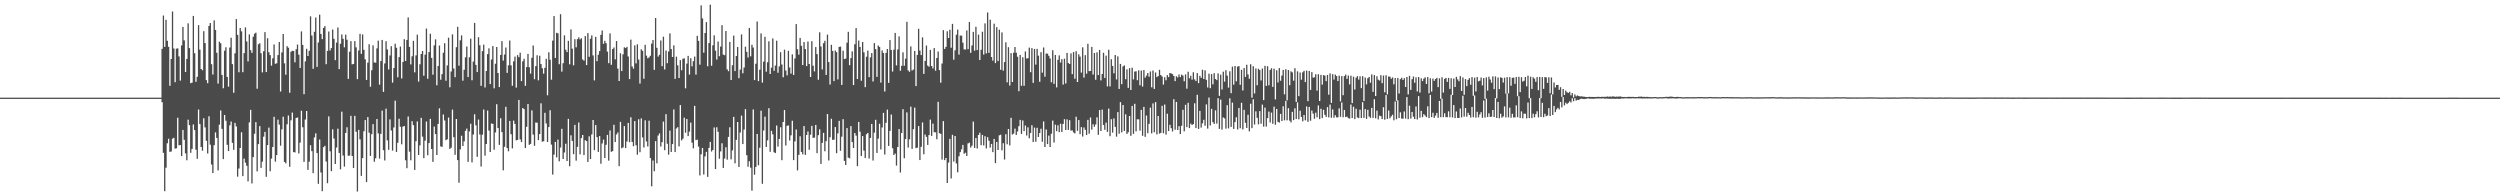 <?xml version="1.0" encoding="UTF-8"?>
<svg xmlns="http://www.w3.org/2000/svg" width="1920" height="150">
  <path d="M0 75.000h1v1.000H0zM1 75.000h1v1.000H1zM2 75.000h1v1.000H2zM3 75.000h1v1.000H3zM4 75.000h1v1.000H4zM5 75.000h1v1.000H5zM6 75.000h1v1.000H6zM7 75.000h1v1.000H7zM8 75.000h1v1.000H8zM9 75.000h1v1.000H9zM10 75.000h1v1.000H10zM11 75.000h1v1.000H11zM12 75.000h1v1.000H12zM13 75.000h1v1.000H13zM14 75.000h1v1.000H14zM15 75.000h1v1.000H15zM16 75.000h1v1.000H16zM17 75.000h1v1.000H17zM18 75.000h1v1.000H18zM19 75.000h1v1.000H19zM20 75.000h1v1.000H20zM21 75.000h1v1.000H21zM22 75.000h1v1.000H22zM23 75.000h1v1.000H23zM24 75.000h1v1.000H24zM25 75.000h1v1.000H25zM26 75.000h1v1.000H26zM27 75.000h1v1.000H27zM28 75.000h1v1.000H28zM29 75.000h1v1.000H29zM30 75.000h1v1.000H30zM31 75.000h1v1.000H31zM32 75.000h1v1.000H32zM33 75.000h1v1.000H33zM34 75.000h1v1.000H34zM35 75.000h1v1.000H35zM36 75.000h1v1.000H36zM37 75.000h1v1.000H37zM38 75.000h1v1.000H38zM39 75.000h1v1.000H39zM40 75.000h1v1.000H40zM41 75.000h1v1.000H41zM42 75.000h1v1.000H42zM43 75.000h1v1.000H43zM44 75.000h1v1.000H44zM45 75.000h1v1.000H45zM46 75.000h1v1.000H46zM47 75.000h1v1.000H47zM48 75.000h1v1.000H48zM49 75.000h1v1.000H49zM50 75.000h1v1.000H50zM51 75.000h1v1.000H51zM52 75.000h1v1.000H52zM53 75.000h1v1.000H53zM54 75.000h1v1.000H54zM55 75.000h1v1.000H55zM56 75.000h1v1.000H56zM57 75.000h1v1.000H57zM58 75.000h1v1.000H58zM59 75.000h1v1.000H59zM60 75.000h1v1.000H60zM61 75.000h1v1.000H61zM62 75.000h1v1.000H62zM63 75.000h1v1.000H63zM64 75.000h1v1.000H64zM65 75.000h1v1.000H65zM66 75.000h1v1.000H66zM67 75.000h1v1.000H67zM68 75.000h1v1.000H68zM69 75.000h1v1.000H69zM70 75.000h1v1.000H70zM71 75.000h1v1.000H71zM72 75.000h1v1.000H72zM73 75.000h1v1.000H73zM74 75.000h1v1.000H74zM75 75.000h1v1.000H75zM76 75.000h1v1.000H76zM77 75.000h1v1.000H77zM78 75.000h1v1.000H78zM79 75.000h1v1.000H79zM80 75.000h1v1.000H80zM81 75.000h1v1.000H81zM82 75.000h1v1.000H82zM83 75.000h1v1.000H83zM84 75.000h1v1.000H84zM85 75.000h1v1.000H85zM86 75.000h1v1.000H86zM87 75.000h1v1.000H87zM88 75.000h1v1.000H88zM89 75.000h1v1.000H89zM90 75.000h1v1.000H90zM91 75.000h1v1.000H91zM92 75.000h1v1.000H92zM93 75.000h1v1.000H93zM94 75.000h1v1.000H94zM95 75.000h1v1.000H95zM96 75.000h1v1.000H96zM97 75.000h1v1.000H97zM98 75.000h1v1.000H98zM99 75.000h1v1.000H99zM100 75.000h1v1.000H100zM101 75.000h1v1.000H101zM102 75.000h1v1.000H102zM103 75.000h1v1.000H103zM104 75.000h1v1.000H104zM105 75.000h1v1.000H105zM106 75.000h1v1.000H106zM107 75.000h1v1.000H107zM108 75.000h1v1.000H108zM109 75.000h1v1.000H109zM110 75.000h1v1.000H110zM111 75.000h1v1.000H111zM112 75.000h1v1.000H112zM113 75.000h1v1.000H113zM114 75.000h1v1.000H114zM115 75.000h1v1.000H115zM116 75.000h1v1.000H116zM117 75.000h1v1.000H117zM118 75.000h1v1.000H118zM119 75.000h1v1.000H119zM120 75.000h1v1.000H120zM121 75.000h1v1.000H121zM122 75.000h1v1.000H122zM123 75.000h1v1.000H123zM124 37.538h1v40.927H124zM125 11.932h1v105.437H125zM126 36.001h1v110.861H126zM127 15.200h1v113.569H127zM128 31.350h1v78.653H128zM129 35.968h1v70.574H129zM130 65.903h1v50.714H130zM131 45.299h1v71.022H131zM132 8.862h1v97.640H132zM133 37.205h1v68.642H133zM134 63.150h1v51.036H134zM135 37.402h1v76.534H135zM136 37.138h1v53.303H136zM137 43.339h1v68.268H137zM138 61.887h1v49.483H138zM139 34.910h1v84.936H139zM140 20.669h1v79.106H140zM141 31.021h1v76.323H141zM142 55.281h1v62.552H142zM143 45.257h1v77.848H143zM144 17.901h1v74.020H144zM145 36.971h1v59.121H145zM146 63.916h1v53.410H146zM147 63.427h1v50.971H147zM148 12.251h1v83.340H148zM149 40.847h1v59.050H149zM150 62.828h1v52.143H150zM151 58.965h1v63.018H151zM152 19.325h1v64.782H152zM153 38.073h1v57.226H153zM154 52.976h1v59.942H154zM155 53.965h1v61.774H155zM156 23.960h1v66.861H156zM157 33.086h1v64.749H157zM158 61.542h1v46.612H158zM159 63.895h1v53.980H159zM160 19.901h1v69.409H160zM161 17.674h1v93.434H161zM162 49.283h1v77.052H162zM163 57.259h1v75.652H163zM164 15.651h1v95.863H164zM165 22.984h1v78.721H165zM166 40.476h1v65.460H166zM167 64.218h1v66.657H167zM168 32.026h1v63.737H168zM169 33.211h1v51.615H169zM170 57.570h1v41.391H170zM171 67.767h1v54.456H171zM172 38.951h1v49.354H172zM173 36.290h1v56.416H173zM174 59.101h1v52.124H174zM175 66.552h1v49.482H175zM176 36.521h1v59.800H176zM177 29.005h1v64.347H177zM178 49.245h1v60.465H178zM179 71.235h1v43.872H179zM180 40.918h1v53.453H180zM181 14.654h1v82.481H181zM182 26.759h1v108.901H182zM183 55.504h1v73.911H183zM184 21.495h1v92.177H184zM185 24.080h1v77.523H185zM186 55.426h1v79.868H186zM187 40.830h1v80.986H187zM188 21.019h1v103.914H188zM189 31.829h1v95.478H189zM190 47.143h1v92.156H190zM191 26.428h1v67.576H191zM192 38.525h1v45.838H192zM193 40.537h1v100.306H193zM194 28.215h1v92.398H194zM195 25.850h1v76.836H195zM196 25.068h1v68.735H196zM197 68.149h1v63.482H197zM198 34.019h1v76.696H198zM199 33.228h1v63.653H199zM200 40.886h1v88.061H200zM201 55.625h1v68.530H201zM202 39.383h1v65.596H202zM203 24.686h1v76.582H203zM204 55.328h1v80.447H204zM205 29.393h1v82.003H205zM206 40.115h1v57.882H206zM207 42.344h1v89.177H207zM208 50.438h1v71.378H208zM209 44.815h1v68.106H209zM210 34.164h1v55.529H210zM211 48.986h1v75.192H211zM212 48.577h1v70.536H212zM213 42.297h1v49.612H213zM214 32.237h1v63.454H214zM215 70.305h1v41.549H215zM216 40.231h1v59.090H216zM217 26.129h1v63.532H217zM218 48.637h1v75.738H218zM219 57.372h1v68.112H219zM220 35.498h1v59.948H220zM221 36.669h1v52.035H221zM222 71.206h1v56.892H222zM223 39.734h1v52.678H223zM224 38.985h1v47.487H224zM225 39.148h1v77.637H225zM226 47.849h1v69.243H226zM227 37.793h1v52.839H227zM228 34.213h1v56.008H228zM229 41.963h1v75.885H229zM230 52.190h1v57.368H230zM231 24.123h1v60.941H231zM232 34.522h1v63.229H232zM233 72.334h1v51.970H233zM234 47.079h1v44.711H234zM235 37.457h1v47.782H235zM236 43.026h1v87.444H236zM237 39.038h1v85.147H237zM238 12.544h1v98.981H238zM239 27.297h1v88.784H239zM240 52.854h1v80.156H240zM241 24.412h1v81.166H241zM242 13.489h1v88.930H242zM243 51.373h1v66.173H243zM244 32.589h1v108.582H244zM245 11.279h1v95.865H245zM246 26.127h1v106.341H246zM247 30.034h1v116.791H247zM248 21.439h1v91.595H248zM249 20.091h1v91.904H249zM250 49.306h1v74.773H250zM251 39.075h1v101.633H251zM252 24.202h1v65.202H252zM253 38.782h1v77.395H253zM254 36.906h1v94.504H254zM255 22.683h1v76.665H255zM256 29.822h1v76.575H256zM257 46.190h1v79.738H257zM258 32.693h1v80.597H258zM259 21.095h1v77.723H259zM260 53.103h1v64.371H260zM261 33.593h1v96.434H261zM262 26.472h1v59.289H262zM263 29.776h1v89.659H263zM264 36.350h1v91.614H264zM265 26.602h1v75.472H265zM266 30.520h1v67.233H266zM267 60.580h1v59.053H267zM268 39.745h1v79.735H268zM269 31.586h1v57.344H269zM270 49.431h1v70.380H270zM271 49.118h1v79.897H271zM272 31.583h1v57.413H272zM273 36.328h1v64.845H273zM274 60.766h1v86.326H274zM275 38.758h1v60.996H275zM276 26.006h1v81.077H276zM277 41.357h1v93.729H277zM278 26.466h1v94.972H278zM279 38.251h1v62.579H279zM280 45.552h1v46.667H280zM281 61.378h1v78.430H281zM282 48.153h1v41.778H282zM283 34.021h1v67.913H283zM284 66.608h1v53.124H284zM285 53.911h1v49.179H285zM286 34.822h1v60.514H286zM287 47.960h1v76.245H287zM288 48.142h1v73.385H288zM289 37.167h1v54.241H289zM290 31.233h1v71.201H290zM291 65.011h1v56.796H291zM292 46.898h1v55.912H292zM293 30.674h1v54.270H293zM294 70.575h1v44.772H294zM295 48.757h1v74.463H295zM296 31.637h1v51.808H296zM297 37.993h1v69.820H297zM298 53.324h1v61.733H298zM299 42.583h1v49.095H299zM300 35.461h1v64.756H300zM301 63.413h1v52.250H301zM302 52.269h1v45.618H302zM303 33.608h1v43.717H303zM304 36.665h1v80.015H304zM305 59.321h1v50.330H305zM306 43.892h1v47.293H306zM307 35.750h1v61.569H307zM308 60.270h1v50.581H308zM309 47.541h1v49.726H309zM310 30.102h1v66.658H310zM311 46.871h1v76.238H311zM312 30.693h1v98.508H312zM313 13.376h1v76.092H313zM314 35.987h1v80.486H314zM315 49.458h1v73.693H315zM316 43.196h1v49.868H316zM317 31.358h1v64.732H317zM318 55.540h1v74.965H318zM319 42.563h1v65.887H319zM320 26.631h1v66.651H320zM321 62.683h1v56.373H321zM322 49.341h1v62.275H322zM323 41.463h1v49.062H323zM324 39.181h1v65.790H324zM325 58.155h1v63.305H325zM326 42.009h1v66.029H326zM327 21.903h1v71.412H327zM328 60.448h1v58.794H328zM329 39.985h1v69.895H329zM330 25.920h1v65.356H330zM331 44.454h1v70.003H331zM332 57.345h1v66.974H332zM333 34.862h1v62.339H333zM334 30.202h1v72.758H334zM335 65.501h1v53.516H335zM336 50.763h1v44.394H336zM337 34.945h1v48.270H337zM338 61.241h1v51.206H338zM339 56.954h1v55.862H339zM340 40.515h1v47.372H340zM341 33.179h1v59.358H341zM342 61.981h1v45.673H342zM343 50.219h1v56.771H343zM344 28.937h1v61.310H344zM345 67.010h1v47.373H345zM346 54.891h1v58.526H346zM347 26.394h1v57.768H347zM348 52.639h1v52.708H348zM349 59.280h1v59.605H349zM350 36.260h1v55.138H350zM351 20.595h1v102.373H351zM352 50.409h1v89.941H352zM353 30.987h1v83.739H353zM354 27.177h1v77.077H354zM355 61.969h1v50.181H355zM356 53.562h1v55.027H356zM357 44.036h1v56.485H357zM358 35.760h1v62.988H358zM359 59.212h1v65.127H359zM360 43.995h1v56.912H360zM361 29.676h1v65.374H361zM362 61.649h1v63.084H362zM363 47.304h1v56.030H363zM364 17.585h1v70.182H364zM365 49.834h1v46.410H365zM366 55.325h1v65.101H366zM367 28.554h1v63.237H367zM368 34.785h1v68.499H368zM369 65.964h1v61.918H369zM370 39.272h1v64.145H370zM371 34.301h1v49.805H371zM372 67.150h1v52.398H372zM373 54.513h1v56.088H373zM374 41.564h1v43.338H374zM375 37.108h1v63.215H375zM376 64.575h1v52.147H376zM377 45.716h1v49.104H377zM378 35.444h1v59.751H378zM379 67.842h1v47.137H379zM380 48.940h1v52.809H380zM381 36.077h1v43.952H381zM382 56.056h1v42.268H382zM383 66.881h1v44.365H383zM384 42.191h1v48.641H384zM385 31.608h1v69.865H385zM386 46.564h1v84.252H386zM387 41.877h1v70.844H387zM388 36.526h1v45.498H388zM389 55.985h1v57.748H389zM390 50.183h1v65.994H390zM391 31.127h1v61.742H391zM392 50.177h1v52.912H392zM393 65.847h1v48.125H393zM394 47.079h1v45.520H394zM395 43.456h1v51.702H395zM396 67.295h1v40.503H396zM397 42.321h1v65.153H397zM398 43.954h1v32.811H398zM399 40.435h1v66.649H399zM400 62.301h1v46.820H400zM401 47.120h1v35.846H401zM402 45.155h1v38.683H402zM403 65.871h1v47.862H403zM404 51.509h1v45.848H404zM405 41.410h1v38.431H405zM406 51.674h1v59.608H406zM407 56.530h1v53.968H407zM408 44.324h1v40.461H408zM409 34.927h1v68.456H409zM410 60.806h1v51.158H410zM411 50.802h1v43.278H411zM412 42.466h1v51.800H412zM413 61.674h1v45.946H413zM414 42.781h1v60.117H414zM415 49.186h1v30.151H415zM416 52.421h1v56.390H416zM417 56.563h1v51.946H417zM418 52.049h1v34.569H418zM419 45.155h1v49.655H419zM420 73.163h1v35.911H420zM421 40.140h1v57.445H421zM422 45.899h1v38.786H422zM423 61.176h1v49.889H423zM424 31.179h1v102.929H424zM425 12.314h1v106.464H425zM426 44.477h1v64.545H426zM427 25.190h1v95.679H427zM428 25.580h1v81.617H428zM429 49.281h1v74.646H429zM430 10.918h1v102.411H430zM431 54.976h1v43.921H431zM432 48.556h1v73.555H432zM433 27.152h1v89.946H433zM434 38.170h1v72.195H434zM435 39.963h1v83.683H435zM436 31.333h1v59.966H436zM437 49.429h1v78.226H437zM438 22.598h1v81.313H438zM439 37.391h1v70.825H439zM440 50.165h1v68.240H440zM441 30.119h1v65.803H441zM442 36.341h1v87.063H442zM443 30.064h1v82.721H443zM444 28.668h1v65.459H444zM445 30.260h1v88.255H445zM446 29.388h1v76.688H446zM447 45.660h1v58.000H447zM448 46.552h1v72.583H448zM449 27.699h1v79.984H449zM450 49.968h1v58.403H450zM451 25.430h1v98.944H451zM452 43.614h1v61.080H452zM453 29.743h1v92.414H453zM454 27.180h1v76.015H454zM455 42.538h1v49.614H455zM456 61.757h1v53.520H456zM457 28.310h1v67.746H457zM458 47.003h1v58.289H458zM459 42.015h1v74.695H459zM460 39.242h1v65.279H460zM461 26.777h1v98.951H461zM462 23.402h1v86.793H462zM463 33.624h1v73.580H463zM464 31.337h1v90.017H464zM465 33.158h1v78.057H465zM466 39.643h1v63.998H466zM467 48.503h1v74.877H467zM468 25.646h1v74.528H468zM469 49.760h1v66.834H469zM470 37.691h1v78.381H470zM471 36.434h1v59.411H471zM472 45.580h1v63.537H472zM473 31.520h1v71.726H473zM474 52.671h1v49.055H474zM475 62.231h1v65.407H475zM476 40.907h1v52.691H476zM477 54.571h1v59.316H477zM478 41.743h1v71.450H478zM479 36.302h1v60.516H479zM480 36.940h1v76.847H480zM481 36.012h1v72.669H481zM482 43.341h1v51.049H482zM483 60.748h1v48.464H483zM484 30.390h1v59.646H484zM485 51.065h1v57.953H485zM486 52.754h1v59.546H486zM487 34.858h1v58.124H487zM488 48.673h1v62.867H488zM489 34.054h1v84.721H489zM490 45.702h1v45.917H490zM491 64.162h1v52.708H491zM492 37.881h1v53.055H492zM493 39.027h1v66.533H493zM494 60.483h1v52.784H494zM495 34.402h1v58.020H495zM496 42.768h1v65.899H496zM497 44.755h1v67.709H497zM498 44.085h1v48.587H498zM499 42.786h1v78.592H499zM500 33.466h1v109.651H500zM501 30.742h1v92.535H501zM502 53.668h1v77.885H502zM503 13.826h1v94.583H503zM504 36.734h1v88.680H504zM505 43.475h1v60.597H505zM506 42.093h1v60.356H506zM507 31.096h1v81.437H507zM508 50.785h1v58.429H508zM509 28.162h1v65.236H509zM510 53.361h1v61.976H510zM511 38.836h1v48.833H511zM512 48.552h1v61.861H512zM513 39.525h1v79.242H513zM514 25.647h1v74.644H514zM515 37.687h1v79.024H515zM516 43.791h1v66.846H516zM517 34.808h1v49.271H517zM518 60.595h1v56.213H518zM519 43.504h1v55.146H519zM520 50.190h1v47.493H520zM521 59.909h1v52.505H521zM522 46.198h1v34.501H522zM523 53.942h1v53.893H523zM524 45.104h1v61.382H524zM525 44.803h1v45.557H525zM526 67.824h1v34.106H526zM527 48.858h1v42.541H527zM528 42.882h1v61.601H528zM529 57.294h1v43.797H529zM530 44.750h1v49.410H530zM531 50.937h1v58.634H531zM532 46.992h1v66.951H532zM533 43.453h1v37.863H533zM534 57.318h1v50.296H534zM535 27.483h1v79.771H535zM536 31.401h1v81.203H536zM537 49.676h1v85.103H537zM538 4.153h1v114.320H538zM539 14.127h1v99.548H539zM540 40.433h1v93.608H540zM541 25.356h1v94.770H541zM542 16.983h1v99.634H542zM543 50.905h1v84.938H543zM544 33.077h1v80.479H544zM545 3.563h1v105.431H545zM546 50.502h1v65.901H546zM547 34.832h1v80.378H547zM548 27.143h1v70.774H548zM549 38.888h1v90.954H549zM550 45.798h1v51.930H550zM551 31.879h1v69.362H551zM552 43.171h1v78.733H552zM553 35.730h1v80.554H553zM554 19.373h1v90.639H554zM555 41.860h1v87.132H555zM556 42.416h1v79.336H556zM557 23.809h1v89.277H557zM558 53.269h1v69.345H558zM559 54.662h1v50.429H559zM560 32.187h1v65.561H560zM561 61.461h1v60.891H561zM562 50.117h1v65.391H562zM563 27.352h1v62.385H563zM564 54.555h1v70.905H564zM565 42.986h1v64.436H565zM566 36.102h1v57.599H566zM567 60.072h1v68.181H567zM568 53.449h1v48.351H568zM569 26.442h1v62.329H569zM570 56.291h1v54.359H570zM571 51.854h1v47.648H571zM572 35.821h1v48.013H572zM573 39.784h1v79.394H573zM574 44.190h1v83.878H574zM575 21.442h1v102.394H575zM576 43.280h1v85.472H576zM577 34.345h1v112.100H577zM578 36.508h1v47.582H578zM579 61.495h1v72.687H579zM580 48.972h1v79.255H580zM581 16.479h1v86.424H581zM582 62.332h1v64.575H582zM583 53.554h1v59.905H583zM584 25.664h1v59.351H584zM585 63.449h1v77.722H585zM586 47.343h1v52.872H586zM587 28.238h1v61.343H587zM588 55.041h1v57.859H588zM589 47.841h1v59.943H589zM590 31.732h1v51.375H590zM591 56.837h1v59.722H591zM592 51.980h1v48.480H592zM593 29.475h1v73.682H593zM594 54.370h1v62.585H594zM595 50.313h1v67.236H595zM596 31.243h1v65.187H596zM597 55.867h1v56.701H597zM598 50.984h1v55.717H598zM599 40.112h1v57.641H599zM600 49.560h1v73.451H600zM601 59.363h1v34.322H601zM602 38.126h1v46.420H602zM603 54.143h1v57.619H603zM604 57.899h1v38.783H604zM605 39.029h1v57.301H605zM606 51.815h1v56.102H606zM607 56.541h1v47.391H607zM608 41.797h1v50.945H608zM609 57.535h1v65.458H609zM610 44.904h1v63.686H610zM611 18.504h1v80.997H611zM612 37.850h1v92.999H612zM613 41.978h1v76.962H613zM614 29.090h1v75.549H614zM615 35.199h1v81.482H615zM616 49.964h1v68.544H616zM617 32.321h1v64.489H617zM618 37.695h1v81.220H618zM619 50.742h1v52.915H619zM620 31.906h1v69.120H620zM621 49.137h1v65.838H621zM622 59.123h1v44.369H622zM623 31.657h1v65.031H623zM624 50.440h1v55.429H624zM625 54.842h1v50.846H625zM626 36.161h1v59.777H626zM627 41.583h1v76.091H627zM628 61.238h1v42.592H628zM629 24.826h1v74.497H629zM630 35.703h1v90.223H630zM631 53.342h1v56.398H631zM632 33.197h1v68.866H632zM633 31.348h1v84.843H633zM634 57.528h1v50.860H634zM635 26.559h1v61.061H635zM636 47.645h1v75.595H636zM637 64.941h1v40.490H637zM638 34.391h1v56.780H638zM639 39.042h1v68.367H639zM640 62.315h1v44.957H640zM641 38.758h1v58.827H641zM642 40.020h1v77.612H642zM643 60.971h1v41.426H643zM644 36.001h1v56.829H644zM645 35.814h1v79.977H645zM646 65.207h1v39.757H646zM647 38.952h1v52.571H647zM648 45.350h1v78.193H648zM649 44.983h1v81.730H649zM650 32.750h1v65.611H650zM651 24.435h1v96.638H651zM652 50.056h1v71.562H652zM653 44.671h1v52.193H653zM654 39.466h1v69.643H654zM655 65.308h1v48.402H655zM656 34.016h1v68.200H656zM657 21.542h1v82.649H657zM658 60.660h1v66.940H658zM659 31.106h1v62.521H659zM660 36.024h1v65.121H660zM661 61.986h1v57.874H661zM662 32.274h1v72.243H662zM663 40.194h1v75.487H663zM664 66.932h1v54.397H664zM665 43.589h1v59.533H665zM666 38.843h1v63.268H666zM667 59.258h1v62.522H667zM668 44.070h1v61.845H668zM669 40.736h1v54.435H669zM670 62.578h1v60.730H670zM671 33.097h1v68.808H671zM672 37.742h1v54.283H672zM673 59.041h1v58.427H673zM674 34.936h1v71.493H674zM675 36.059h1v58.980H675zM676 63.426h1v51.341H676zM677 38.770h1v59.122H677zM678 40.684h1v46.020H678zM679 70.296h1v48.368H679zM680 40.617h1v53.711H680zM681 37.613h1v46.540H681zM682 63.653h1v48.413H682zM683 30.786h1v69.718H683zM684 38.340h1v49.622H684zM685 54.919h1v58.959H685zM686 38.169h1v80.859H686zM687 25.277h1v92.645H687zM688 50.219h1v76.940H688zM689 37.981h1v74.898H689zM690 27.941h1v71.200H690zM691 54.308h1v78.183H691zM692 50.595h1v51.533H692zM693 40.215h1v43.671H693zM694 50.496h1v71.053H694zM695 45.056h1v61.739H695zM696 16.733h1v69.592H696zM697 54.072h1v59.306H697zM698 55.131h1v51.856H698zM699 35.613h1v46.331H699zM700 54.121h1v60.210H700zM701 53.411h1v45.814H701zM702 39.108h1v43.542H702zM703 66.114h1v47.628H703zM704 42.202h1v71.200H704zM705 22.106h1v74.729H705zM706 38.870h1v84.062H706zM707 42.308h1v70.420H707zM708 28.673h1v65.375H708zM709 56.747h1v61.725H709zM710 46.788h1v56.554H710zM711 34.989h1v70.133H711zM712 50.362h1v60.931H712zM713 51.236h1v52.472H713zM714 38.306h1v53.530H714zM715 50.675h1v53.679H715zM716 52.518h1v42.392H716zM717 36.911h1v64.634H717zM718 54.268h1v47.368H718zM719 44.480h1v62.472H719zM720 39.568h1v38.646H720zM721 53.831h1v48.519H721zM722 63.464h1v39.303H722zM723 48.787h1v73.801H723zM724 23.147h1v69.905H724zM725 37.563h1v85.430H725zM726 36.009h1v85.331H726zM727 23.990h1v116.569H727zM728 29.183h1v95.677H728zM729 22.831h1v83.842H729zM730 36.659h1v100.395H730zM731 18.350h1v85.200H731zM732 45.800h1v78.299H732zM733 38.670h1v65.783H733zM734 26.642h1v98.894H734zM735 22.744h1v109.571H735zM736 41.935h1v78.067H736zM737 27.310h1v89.521H737zM738 27.418h1v87.277H738zM739 32.801h1v78.488H739zM740 37.959h1v80.110H740zM741 38.040h1v79.282H741zM742 23.409h1v96.390H742zM743 37.761h1v72.347H743zM744 16.844h1v92.702H744zM745 40.534h1v72.757H745zM746 34.894h1v76.998H746zM747 24.462h1v68.949H747zM748 38.922h1v74.685H748zM749 20.582h1v85.407H749zM750 38.453h1v75.565H750zM751 26.592h1v77.111H751zM752 46.062h1v55.878H752zM753 38.246h1v73.255H753zM754 24.376h1v79.234H754zM755 41.886h1v69.807H755zM756 17.986h1v86.631H756zM757 41.015h1v72.987H757zM758 9.596h1v95.776H758zM759 40.583h1v67.485H759zM760 15.094h1v98.240H760zM761 43.780h1v66.741H761zM762 46.565h1v70.288H762zM763 18.198h1v88.493H763zM764 48.423h1v76.854H764zM765 20.860h1v88.179H765zM766 46.883h1v68.326H766zM767 22.806h1v81.150H767zM768 53.566h1v49.887H768zM769 24.860h1v90.588H769zM770 54.273h1v55.715H770zM771 47.644h1v74.871H771zM772 32.490h1v70.582H772zM773 63.256h1v47.549H773zM774 36.251h1v62.810H774zM775 65.706h1v46.006H775zM776 40.820h1v49.660H776zM777 62.970h1v40.361H777zM778 40.479h1v62.128H778zM779 36.085h1v62.679H779zM780 40.504h1v63.109H780zM781 43.550h1v57.396H781zM782 70.058h1v26.841H782zM783 42.175h1v49.890H783zM784 65.906h1v36.962H784zM785 43.971h1v48.537H785zM786 65.903h1v34.820H786zM787 39.500h1v56.920H787zM788 44.944h1v59.127H788zM789 44.643h1v53.160H789zM790 36.538h1v69.668H790zM791 55.450h1v46.681H791zM792 36.976h1v59.187H792zM793 63.620h1v45.505H793zM794 37.590h1v60.425H794zM795 49.622h1v59.228H795zM796 37.550h1v60.613H796zM797 42.738h1v62.466H797zM798 62.829h1v39.384H798zM799 40.072h1v58.792H799zM800 55.816h1v53.040H800zM801 36.459h1v56.838H801zM802 58.873h1v54.014H802zM803 41.089h1v58.335H803zM804 41.220h1v69.406H804zM805 42.859h1v61.306H805zM806 44.923h1v67.959H806zM807 63.156h1v39.576H807zM808 38.592h1v54.030H808zM809 64.404h1v45.051H809zM810 42.234h1v53.533H810zM811 67.145h1v33.626H811zM812 45.944h1v50.263H812zM813 42.532h1v58.946H813zM814 48.034h1v47.000H814zM815 45.488h1v55.826H815zM816 64.949h1v30.212H816zM817 45.076h1v46.491H817zM818 64.103h1v35.759H818zM819 40.597h1v51.094H819zM820 48.455h1v51.278H820zM821 49.127h1v43.172H821zM822 41.001h1v59.259H822zM823 56.944h1v43.192H823zM824 39.967h1v61.758H824zM825 60.453h1v42.010H825zM826 39.330h1v50.347H826zM827 62.975h1v37.458H827zM828 41.724h1v50.493H828zM829 43.456h1v59.623H829zM830 55.772h1v41.875H830zM831 36.340h1v68.530H831zM832 59.611h1v38.264H832zM833 42.336h1v57.398H833zM834 56.568h1v47.139H834zM835 33.656h1v58.425H835zM836 54.634h1v48.066H836zM837 54.455h1v35.777H837zM838 35.998h1v63.522H838zM839 57.237h1v38.224H839zM840 40.712h1v56.686H840zM841 61.240h1v34.345H841zM842 40.210h1v49.896H842zM843 57.647h1v45.881H843zM844 38.345h1v46.173H844zM845 61.743h1v38.889H845zM846 56.831h1v27.351H846zM847 40.502h1v55.443H847zM848 59.847h1v39.816H848zM849 42.697h1v51.452H849zM850 66.342h1v34.915H850zM851 38.175h1v45.212H851zM852 66.338h1v38.280H852zM853 45.478h1v46.082H853zM854 50.658h1v51.203H854zM855 56.337h1v34.586H855zM856 42.221h1v55.205H856zM857 61.005h1v43.971H857zM858 43.309h1v42.787H858zM859 68.313h1v34.384H859zM860 49.118h1v29.329H860zM861 64.662h1v37.022H861zM862 51.004h1v29.639H862zM863 50.218h1v50.347H863zM864 60.804h1v27.004H864zM865 53.270h1v49.609H865zM866 67.502h1v34.069H866zM867 52.355h1v36.750H867zM868 69.114h1v35.174H868zM869 51.963h1v29.417H869zM870 60.975h1v41.854H870zM871 55.014h1v24.708H871zM872 54.730h1v46.188H872zM873 61.582h1v30.028H873zM874 54.032h1v37.621H874zM875 65.494h1v34.852H875zM876 54.180h1v30.185H876zM877 66.493h1v37.787H877zM878 53.827h1v28.265H878zM879 59.636h1v45.445H879zM880 58.052h1v30.653H880zM881 56.073h1v46.241H881zM882 58.954h1v36.135H882zM883 54.905h1v27.808H883zM884 67.084h1v35.358H884zM885 54.117h1v25.306H885zM886 68.296h1v33.286H886zM887 55.632h1v22.811H887zM888 59.222h1v43.971H888zM889 58.394h1v30.713H889zM890 53.624h1v48.983H890zM891 57.596h1v44.471H891zM892 58.793h1v22.451H892zM893 64.978h1v37.378H893zM894 59.346h1v20.952H894zM895 61.629h1v41.733H895zM896 57.693h1v29.645H896zM897 59.229h1v41.422H897zM898 56.088h1v39.762H898zM899 56.350h1v42.101H899zM900 56.921h1v44.039H900zM901 58.349h1v17.825H901zM902 62.296h1v37.345H902zM903 58.565h1v19.696H903zM904 59.490h1v40.325H904zM905 57.168h1v39.736H905zM906 59.178h1v43.787H906zM907 57.309h1v39.294H907zM908 58.074h1v26.256H908zM909 62.408h1v38.434H909zM910 57.155h1v23.335H910zM911 68.098h1v29.528H911zM912 55.114h1v23.834H912zM913 60.117h1v38.220H913zM914 58.144h1v36.796H914zM915 61.163h1v34.880H915zM916 55.517h1v39.773H916zM917 60.954h1v18.358H917zM918 62.255h1v36.099H918zM919 56.100h1v16.724H919zM920 63.829h1v35.176H920zM921 58.231h1v26.891H921zM922 59.802h1v38.202H922zM923 53.539h1v41.198H923zM924 60.692h1v31.303H924zM925 54.034h1v42.530H925zM926 61.328h1v18.827H926zM927 67.154h1v31.604H927zM928 56.557h1v18.332H928zM929 67.752h1v28.586H929zM930 56.925h1v26.667H930zM931 64.789h1v29.042H931zM932 56.232h1v38.959H932zM933 60.651h1v24.090H933zM934 61.529h1v33.389H934zM935 56.375h1v19.023H935zM936 73.650h1v25.311H936zM937 57.343h1v19.127H937zM938 68.715h1v30.807H938zM939 55.023h1v35.184H939zM940 62.654h1v28.268H940zM941 53.888h1v44.926H941zM942 58.071h1v22.740H942zM943 67.281h1v31.308H943zM944 54.734h1v20.775H944zM945 71.579h1v25.920H945zM946 51.158h1v27.622H946zM947 65.017h1v34.024H947zM948 50.674h1v43.115H948zM949 62.469h1v27.584H949zM950 51.128h1v48.300H950zM951 50.802h1v32.101H951zM952 65.105h1v33.397H952zM953 53.596h1v25.356H953zM954 69.455h1v29.899H954zM955 52.244h1v32.146H955zM956 59.067h1v35.239H956zM957 49.711h1v48.568H957zM958 57.124h1v31.047H958zM959 60.485h1v40.400H959zM960 49.376h1v30.314H960zM961 75.012h1v23.373H961zM962 50.817h1v25.432H962zM963 71.787h1v23.851H963zM964 52.583h1v32.922H964zM965 65.461h1v25.052H965zM966 52.780h1v42.779H966zM967 53.812h1v31.521H967zM968 61.779h1v33.248H968zM969 52.654h1v27.688H969zM970 76.877h1v20.376H970zM971 50.602h1v32.052H971zM972 65.956h1v31.254H972zM973 50.840h1v39.883H973zM974 65.549h1v20.145H974zM975 53.685h1v40.375H975zM976 52.366h1v34.088H976zM977 66.691h1v28.364H977zM978 52.754h1v29.174H978zM979 76.359h1v19.448H979zM980 53.956h1v29.727H980zM981 63.344h1v30.261H981zM982 52.293h1v41.882H982zM983 62.005h1v25.462H983zM984 58.078h1v34.879H984zM985 53.712h1v27.899H985zM986 72.443h1v19.992H986zM987 53.150h1v24.294H987zM988 77.106h1v15.304H988zM989 53.759h1v29.357H989zM990 65.430h1v27.246H990zM991 54.795h1v39.206H991zM992 55.595h1v30.297H992zM993 61.961h1v30.276H993zM994 52.352h1v30.850H994zM995 78.296h1v13.106H995zM996 54.786h1v23.835H996zM997 73.827h1v17.803H997zM998 55.694h1v29.324H998zM999 61.167h1v28.662H999zM1000 55.564h1v37.598H1000zM1001 54.393h1v33.944H1001zM1002 63.011h1v29.400H1002zM1003 54.156h1v27.586H1003zM1004 77.697h1v15.870H1004zM1005 54.479h1v27.627H1005zM1006 69.065h1v23.634H1006zM1007 55.416h1v29.478H1007zM1008 59.632h1v27.632H1008zM1009 59.354h1v31.825H1009zM1010 57.007h1v29.541H1010zM1011 69.593h1v20.499H1011zM1012 57.011h1v24.006H1012zM1013 77.558h1v13.933H1013zM1014 57.476h1v26.014H1014zM1015 64.977h1v25.683H1015zM1016 57.660h1v26.685H1016zM1017 58.127h1v30.025H1017zM1018 62.315h1v27.473H1018zM1019 57.550h1v24.750H1019zM1020 72.687h1v17.476H1020zM1021 56.369h1v23.910H1021zM1022 79.015h1v11.426H1022zM1023 56.979h1v27.076H1023zM1024 61.064h1v29.365H1024zM1025 57.283h1v31.180H1025zM1026 58.399h1v31.724H1026zM1027 62.273h1v27.883H1027zM1028 58.049h1v25.144H1028zM1029 77.864h1v11.841H1029zM1030 58.421h1v20.251H1030zM1031 73.129h1v16.943H1031zM1032 58.449h1v26.055H1032zM1033 57.303h1v32.620H1033zM1034 60.569h1v28.999H1034zM1035 58.032h1v32.704H1035zM1036 64.821h1v26.260H1036zM1037 58.110h1v22.163H1037zM1038 79.204h1v11.464H1038zM1039 58.865h1v23.093H1039zM1040 68.781h1v22.716H1040zM1041 59.671h1v23.908H1041zM1042 58.471h1v31.718H1042zM1043 61.113h1v29.581H1043zM1044 58.573h1v25.663H1044zM1045 67.678h1v23.005H1045zM1046 58.512h1v19.978H1046zM1047 77.611h1v12.913H1047zM1048 59.556h1v24.190H1048zM1049 64.744h1v26.559H1049zM1050 60.116h1v24.229H1050zM1051 59.088h1v30.415H1051zM1052 63.560h1v26.940H1052zM1053 57.123h1v25.790H1053zM1054 70.515h1v20.029H1054zM1055 57.671h1v18.539H1055zM1056 73.793h1v17.106H1056zM1057 58.581h1v26.356H1057zM1058 61.195h1v30.486H1058zM1059 61.848h1v26.986H1059zM1060 57.778h1v31.445H1060zM1061 63.882h1v27.574H1061zM1062 58.001h1v24.332H1062zM1063 70.880h1v21.018H1063zM1064 57.803h1v15.202H1064zM1065 72.508h1v18.853H1065zM1066 58.730h1v26.159H1066zM1067 58.925h1v31.908H1067zM1068 60.494h1v28.864H1068zM1069 59.473h1v28.629H1069zM1070 64.759h1v27.673H1070zM1071 59.920h1v17.988H1071zM1072 77.430h1v14.176H1072zM1073 59.852h1v17.269H1073zM1074 71.850h1v18.836H1074zM1075 60.766h1v25.501H1075zM1076 59.701h1v31.358H1076zM1077 61.449h1v29.735H1077zM1078 60.027h1v25.581H1078zM1079 66.816h1v24.252H1079zM1080 59.153h1v15.404H1080zM1081 72.474h1v19.052H1081zM1082 58.275h1v22.934H1082zM1083 69.038h1v22.047H1083zM1084 60.839h1v25.186H1084zM1085 58.771h1v30.830H1085zM1086 63.536h1v27.907H1086zM1087 59.426h1v22.332H1087zM1088 70.169h1v21.573H1088zM1089 59.126h1v14.700H1089zM1090 71.104h1v19.271H1090zM1091 60.177h1v24.968H1091zM1092 62.317h1v27.683H1092zM1093 60.430h1v27.282H1093zM1094 59.410h1v29.313H1094zM1095 64.456h1v25.496H1095zM1096 59.248h1v22.434H1096zM1097 71.657h1v19.002H1097zM1098 60.158h1v12.679H1098zM1099 70.362h1v19.612H1099zM1100 60.375h1v26.215H1100zM1101 62.131h1v28.384H1101zM1102 60.685h1v28.151H1102zM1103 59.797h1v26.912H1103zM1104 66.931h1v23.561H1104zM1105 60.161h1v17.347H1105zM1106 75.888h1v14.116H1106zM1107 59.344h1v16.433H1107zM1108 71.078h1v18.950H1108zM1109 60.588h1v26.413H1109zM1110 59.875h1v30.070H1110zM1111 62.881h1v27.131H1111zM1112 59.778h1v25.740H1112zM1113 68.269h1v21.787H1113zM1114 60.083h1v12.746H1114zM1115 73.031h1v17.183H1115zM1116 60.325h1v20.382H1116zM1117 66.840h1v23.841H1117zM1118 59.002h1v26.604H1118zM1119 60.968h1v29.623H1119zM1120 62.402h1v28.201H1120zM1121 58.402h1v24.943H1121zM1122 69.842h1v20.325H1122zM1123 59.494h1v14.028H1123zM1124 72.815h1v16.803H1124zM1125 60.705h1v22.232H1125zM1126 66.130h1v23.494H1126zM1127 61.339h1v25.288H1127zM1128 60.004h1v28.333H1128zM1129 65.054h1v25.212H1129zM1130 59.256h1v22.876H1130zM1131 73.514h1v16.519H1131zM1132 59.648h1v13.694H1132zM1133 70.235h1v20.143H1133zM1134 59.154h1v26.723H1134zM1135 62.454h1v27.713H1135zM1136 61.992h1v25.900H1136zM1137 59.559h1v26.633H1137zM1138 65.581h1v24.869H1138zM1139 59.905h1v17.318H1139zM1140 75.915h1v14.410H1140zM1141 59.434h1v16.348H1141zM1142 69.560h1v20.343H1142zM1143 58.908h1v28.080H1143zM1144 61.025h1v28.768H1144zM1145 63.554h1v26.025H1145zM1146 58.670h1v25.822H1146zM1147 68.452h1v21.397H1147zM1148 58.704h1v16.599H1148zM1149 75.567h1v15.054H1149zM1150 59.496h1v18.765H1150zM1151 68.431h1v22.412H1151zM1152 59.402h1v27.958H1152zM1153 59.810h1v30.571H1153zM1154 63.362h1v26.075H1154zM1155 59.637h1v22.060H1155zM1156 71.881h1v18.288H1156zM1157 59.223h1v12.569H1157zM1158 71.693h1v18.477H1158zM1159 59.255h1v23.421H1159zM1160 65.838h1v24.598H1160zM1161 59.758h1v27.665H1161zM1162 59.585h1v30.604H1162zM1163 64.355h1v25.872H1163zM1164 59.154h1v21.764H1164zM1165 73.903h1v16.107H1165zM1166 58.963h1v14.942H1166zM1167 70.754h1v19.889H1167zM1168 59.311h1v26.240H1168zM1169 62.692h1v28.141H1169zM1170 61.984h1v25.333H1170zM1171 59.132h1v28.239H1171zM1172 66.290h1v24.632H1172zM1173 58.111h1v20.650H1173zM1174 75.491h1v15.180H1174zM1175 58.874h1v16.470H1175zM1176 68.292h1v22.417H1176zM1177 59.365h1v27.946H1177zM1178 60.437h1v29.670H1178zM1179 62.811h1v24.885H1179zM1180 59.186h1v26.277H1180zM1181 69.258h1v20.918H1181zM1182 59.070h1v16.195H1182zM1183 75.416h1v14.444H1183zM1184 59.225h1v19.749H1184zM1185 68.248h1v21.750H1185zM1186 59.179h1v28.220H1186zM1187 59.501h1v29.802H1187zM1188 63.663h1v25.004H1188zM1189 59.338h1v23.691H1189zM1190 71.633h1v17.470H1190zM1191 59.477h1v13.136H1191zM1192 72.519h1v15.824H1192zM1193 63.351h1v17.985H1193zM1194 67.184h1v18.937H1194zM1195 65.242h1v18.761H1195zM1196 65.204h1v17.606H1196zM1197 68.990h1v15.049H1197zM1198 66.984h1v11.316H1198zM1199 74.406h1v8.025H1199zM1200 68.335h1v6.192H1200zM1201 72.968h1v7.978H1201zM1202 69.563h1v9.341H1202zM1203 70.870h1v9.076H1203zM1204 71.367h1v7.573H1204zM1205 70.504h1v7.291H1205zM1206 73.226h1v5.486H1206zM1207 71.497h1v3.970H1207zM1208 74.906h1v2.847H1208zM1209 72.475h1v2.919H1209zM1210 73.983h1v3.320H1210zM1211 73.280h1v3.353H1211zM1212 73.738h1v3.129H1212zM1213 74.094h1v1.992H1213zM1214 73.945h1v1.810H1214zM1215 74.144h1v1.775H1215zM1216 74.248h1v1.908H1216zM1217 74.391h1v1.537H1217zM1218 74.523h1v1.337H1218zM1219 74.480h1v1.000H1219zM1220 74.354h1v1.467H1220zM1221 74.461h1v1.337H1221zM1222 74.436h1v1.413H1222zM1223 74.457h1v1.424H1223zM1224 74.488h1v1.273H1224zM1225 74.422h1v1.256H1225zM1226 74.441h1v1.226H1226zM1227 74.314h1v1.320H1227zM1228 74.436h1v1.176H1228zM1229 74.443h1v1.217H1229zM1230 74.277h1v1.327H1230zM1231 74.414h1v1.125H1231zM1232 74.356h1v1.508H1232zM1233 74.327h1v1.326H1233zM1234 74.105h1v1.689H1234zM1235 74.343h1v1.480H1235zM1236 74.086h1v1.792H1236zM1237 74.308h1v1.540H1237zM1238 74.047h1v1.802H1238zM1239 74.071h1v1.830H1239zM1240 74.320h1v1.595H1240zM1241 74.214h1v1.593H1241zM1242 74.248h1v1.566H1242zM1243 74.140h1v1.795H1243zM1244 74.110h1v1.789H1244zM1245 74.362h1v1.229H1245zM1246 74.508h1v1.224H1246zM1247 74.463h1v1.110H1247zM1248 74.528h1v1.000H1248zM1249 74.457h1v1.068H1249zM1250 74.385h1v1.232H1250zM1251 74.367h1v1.236H1251zM1252 74.453h1v1.184H1252zM1253 74.416h1v1.108H1253zM1254 74.387h1v1.092H1254zM1255 74.559h1v1.054H1255zM1256 74.510h1v1.063H1256zM1257 74.476h1v1.000H1257zM1258 74.253h1v1.313H1258zM1259 74.316h1v1.201H1259zM1260 74.132h1v1.467H1260zM1261 74.382h1v1.269H1261zM1262 74.345h1v1.280H1262zM1263 74.429h1v1.208H1263zM1264 74.399h1v1.161H1264zM1265 74.385h1v1.271H1265zM1266 74.567h1v1.000H1266zM1267 74.558h1v1.064H1267zM1268 74.605h1v1.000H1268zM1269 74.638h1v1.000H1269zM1270 74.491h1v1.000H1270zM1271 74.481h1v1.000H1271zM1272 74.649h1v1.000H1272zM1273 74.769h1v1.000H1273zM1274 74.621h1v1.000H1274zM1275 74.643h1v1.000H1275zM1276 74.616h1v1.000H1276zM1277 74.569h1v1.000H1277zM1278 74.523h1v1.000H1278zM1279 74.299h1v1.086H1279zM1280 74.435h1v1.177H1280zM1281 74.351h1v1.315H1281zM1282 74.228h1v1.326H1282zM1283 74.194h1v1.396H1283zM1284 74.288h1v1.218H1284zM1285 74.491h1v1.096H1285zM1286 74.525h1v1.092H1286zM1287 74.429h1v1.272H1287zM1288 74.359h1v1.201H1288zM1289 74.487h1v1.000H1289zM1290 74.483h1v1.048H1290zM1291 74.591h1v1.000H1291zM1292 74.725h1v1.000H1292zM1293 74.736h1v1.000H1293zM1294 74.604h1v1.000H1294zM1295 74.607h1v1.000H1295zM1296 74.611h1v1.000H1296zM1297 74.637h1v1.000H1297zM1298 74.627h1v1.000H1298zM1299 74.596h1v1.000H1299zM1300 74.662h1v1.000H1300zM1301 74.610h1v1.000H1301zM1302 74.643h1v1.000H1302zM1303 74.529h1v1.000H1303zM1304 74.487h1v1.000H1304zM1305 74.567h1v1.000H1305zM1306 74.501h1v1.000H1306zM1307 74.539h1v1.000H1307zM1308 74.649h1v1.000H1308zM1309 74.620h1v1.000H1309zM1310 74.643h1v1.000H1310zM1311 74.619h1v1.000H1311zM1312 74.486h1v1.000H1312zM1313 74.437h1v1.000H1313zM1314 74.551h1v1.000H1314zM1315 74.575h1v1.000H1315zM1316 74.648h1v1.000H1316zM1317 74.541h1v1.000H1317zM1318 74.602h1v1.000H1318zM1319 74.626h1v1.000H1319zM1320 74.634h1v1.000H1320zM1321 74.700h1v1.000H1321zM1322 74.554h1v1.000H1322zM1323 74.479h1v1.000H1323zM1324 74.579h1v1.000H1324zM1325 74.535h1v1.000H1325zM1326 74.511h1v1.025H1326zM1327 74.586h1v1.000H1327zM1328 74.614h1v1.000H1328zM1329 74.564h1v1.000H1329zM1330 74.648h1v1.000H1330zM1331 74.608h1v1.000H1331zM1332 74.632h1v1.000H1332zM1333 74.642h1v1.000H1333zM1334 74.605h1v1.000H1334zM1335 74.642h1v1.000H1335zM1336 74.712h1v1.000H1336zM1337 74.728h1v1.000H1337zM1338 74.737h1v1.000H1338zM1339 74.697h1v1.000H1339zM1340 74.675h1v1.000H1340zM1341 74.655h1v1.000H1341zM1342 74.677h1v1.000H1342zM1343 74.637h1v1.000H1343zM1344 74.616h1v1.000H1344zM1345 74.722h1v1.000H1345zM1346 74.765h1v1.000H1346zM1347 74.747h1v1.000H1347zM1348 74.774h1v1.000H1348zM1349 74.704h1v1.000H1349zM1350 74.725h1v1.000H1350zM1351 74.752h1v1.000H1351zM1352 74.683h1v1.000H1352zM1353 74.718h1v1.000H1353zM1354 74.678h1v1.000H1354zM1355 74.692h1v1.000H1355zM1356 74.630h1v1.000H1356zM1357 74.637h1v1.000H1357zM1358 74.660h1v1.000H1358zM1359 74.669h1v1.000H1359zM1360 74.612h1v1.000H1360zM1361 74.571h1v1.000H1361zM1362 74.587h1v1.000H1362zM1363 74.681h1v1.000H1363zM1364 74.735h1v1.000H1364zM1365 74.775h1v1.000H1365zM1366 74.671h1v1.000H1366zM1367 74.661h1v1.000H1367zM1368 74.658h1v1.000H1368zM1369 74.752h1v1.000H1369zM1370 74.747h1v1.000H1370zM1371 74.759h1v1.000H1371zM1372 74.786h1v1.000H1372zM1373 74.764h1v1.000H1373zM1374 74.770h1v1.000H1374zM1375 74.727h1v1.000H1375zM1376 74.714h1v1.000H1376zM1377 74.699h1v1.000H1377zM1378 74.707h1v1.000H1378zM1379 74.705h1v1.000H1379zM1380 74.638h1v1.000H1380zM1381 74.676h1v1.000H1381zM1382 74.724h1v1.000H1382zM1383 74.749h1v1.000H1383zM1384 74.763h1v1.000H1384zM1385 74.724h1v1.000H1385zM1386 74.763h1v1.000H1386zM1387 74.761h1v1.000H1387zM1388 74.819h1v1.000H1388zM1389 74.807h1v1.000H1389zM1390 74.731h1v1.000H1390zM1391 74.777h1v1.000H1391zM1392 74.734h1v1.000H1392zM1393 74.749h1v1.000H1393zM1394 74.788h1v1.000H1394zM1395 74.758h1v1.000H1395zM1396 74.788h1v1.000H1396zM1397 74.798h1v1.000H1397zM1398 74.790h1v1.000H1398zM1399 74.779h1v1.000H1399zM1400 74.831h1v1.000H1400zM1401 74.737h1v1.000H1401zM1402 74.759h1v1.000H1402zM1403 74.710h1v1.000H1403zM1404 74.772h1v1.000H1404zM1405 74.750h1v1.000H1405zM1406 74.799h1v1.000H1406zM1407 74.797h1v1.000H1407zM1408 74.725h1v1.000H1408zM1409 74.674h1v1.000H1409zM1410 74.689h1v1.000H1410zM1411 74.668h1v1.000H1411zM1412 74.685h1v1.000H1412zM1413 74.713h1v1.000H1413zM1414 74.675h1v1.000H1414zM1415 74.638h1v1.000H1415zM1416 74.624h1v1.000H1416zM1417 74.714h1v1.000H1417zM1418 74.806h1v1.000H1418zM1419 74.826h1v1.000H1419zM1420 74.821h1v1.000H1420zM1421 74.807h1v1.000H1421zM1422 74.814h1v1.000H1422zM1423 74.801h1v1.000H1423zM1424 74.781h1v1.000H1424zM1425 74.816h1v1.000H1425zM1426 74.807h1v1.000H1426zM1427 74.785h1v1.000H1427zM1428 74.794h1v1.000H1428zM1429 74.799h1v1.000H1429zM1430 74.836h1v1.000H1430zM1431 74.778h1v1.000H1431zM1432 74.784h1v1.000H1432zM1433 74.767h1v1.000H1433zM1434 74.798h1v1.000H1434zM1435 74.717h1v1.000H1435zM1436 74.752h1v1.000H1436zM1437 74.733h1v1.000H1437zM1438 74.756h1v1.000H1438zM1439 74.794h1v1.000H1439zM1440 74.786h1v1.000H1440zM1441 74.801h1v1.000H1441zM1442 74.828h1v1.000H1442zM1443 74.876h1v1.000H1443zM1444 74.898h1v1.000H1444zM1445 74.896h1v1.000H1445zM1446 74.891h1v1.000H1446zM1447 74.843h1v1.000H1447zM1448 74.852h1v1.000H1448zM1449 74.866h1v1.000H1449zM1450 74.854h1v1.000H1450zM1451 74.857h1v1.000H1451zM1452 74.878h1v1.000H1452zM1453 74.862h1v1.000H1453zM1454 74.810h1v1.000H1454zM1455 74.807h1v1.000H1455zM1456 74.885h1v1.000H1456zM1457 74.848h1v1.000H1457zM1458 74.830h1v1.000H1458zM1459 74.825h1v1.000H1459zM1460 74.802h1v1.000H1460zM1461 74.763h1v1.000H1461zM1462 74.740h1v1.000H1462zM1463 74.707h1v1.000H1463zM1464 74.763h1v1.000H1464zM1465 74.766h1v1.000H1465zM1466 74.749h1v1.000H1466zM1467 74.733h1v1.000H1467zM1468 74.774h1v1.000H1468zM1469 74.770h1v1.000H1469zM1470 74.821h1v1.000H1470zM1471 74.860h1v1.000H1471zM1472 74.857h1v1.000H1472zM1473 74.837h1v1.000H1473zM1474 74.796h1v1.000H1474zM1475 74.779h1v1.000H1475zM1476 74.831h1v1.000H1476zM1477 74.822h1v1.000H1477zM1478 74.869h1v1.000H1478zM1479 74.860h1v1.000H1479zM1480 74.867h1v1.000H1480zM1481 74.835h1v1.000H1481zM1482 74.848h1v1.000H1482zM1483 74.821h1v1.000H1483zM1484 74.855h1v1.000H1484zM1485 74.897h1v1.000H1485zM1486 74.885h1v1.000H1486zM1487 74.882h1v1.000H1487zM1488 74.861h1v1.000H1488zM1489 74.824h1v1.000H1489zM1490 74.860h1v1.000H1490zM1491 74.879h1v1.000H1491zM1492 74.886h1v1.000H1492zM1493 74.870h1v1.000H1493zM1494 74.868h1v1.000H1494zM1495 74.842h1v1.000H1495zM1496 74.814h1v1.000H1496zM1497 74.832h1v1.000H1497zM1498 74.834h1v1.000H1498zM1499 74.851h1v1.000H1499zM1500 74.895h1v1.000H1500zM1501 74.901h1v1.000H1501zM1502 74.902h1v1.000H1502zM1503 74.900h1v1.000H1503zM1504 74.898h1v1.000H1504zM1505 74.908h1v1.000H1505zM1506 74.882h1v1.000H1506zM1507 74.909h1v1.000H1507zM1508 74.882h1v1.000H1508zM1509 74.857h1v1.000H1509zM1510 74.886h1v1.000H1510zM1511 74.917h1v1.000H1511zM1512 74.923h1v1.000H1512zM1513 74.932h1v1.000H1513zM1514 74.930h1v1.000H1514zM1515 74.915h1v1.000H1515zM1516 74.920h1v1.000H1516zM1517 74.894h1v1.000H1517zM1518 74.868h1v1.000H1518zM1519 74.844h1v1.000H1519zM1520 74.838h1v1.000H1520zM1521 74.836h1v1.000H1521zM1522 74.839h1v1.000H1522zM1523 74.862h1v1.000H1523zM1524 74.869h1v1.000H1524zM1525 74.870h1v1.000H1525zM1526 74.877h1v1.000H1526zM1527 74.864h1v1.000H1527zM1528 74.853h1v1.000H1528zM1529 74.872h1v1.000H1529zM1530 74.883h1v1.000H1530zM1531 74.858h1v1.000H1531zM1532 74.856h1v1.000H1532zM1533 74.866h1v1.000H1533zM1534 74.888h1v1.000H1534zM1535 74.873h1v1.000H1535zM1536 74.864h1v1.000H1536zM1537 74.858h1v1.000H1537zM1538 74.865h1v1.000H1538zM1539 74.901h1v1.000H1539zM1540 74.901h1v1.000H1540zM1541 74.868h1v1.000H1541zM1542 74.877h1v1.000H1542zM1543 74.898h1v1.000H1543zM1544 74.913h1v1.000H1544zM1545 74.917h1v1.000H1545zM1546 74.917h1v1.000H1546zM1547 74.905h1v1.000H1547zM1548 74.899h1v1.000H1548zM1549 74.885h1v1.000H1549zM1550 74.868h1v1.000H1550zM1551 74.888h1v1.000H1551zM1552 74.885h1v1.000H1552zM1553 74.913h1v1.000H1553zM1554 74.923h1v1.000H1554zM1555 74.921h1v1.000H1555zM1556 74.923h1v1.000H1556zM1557 74.931h1v1.000H1557zM1558 74.897h1v1.000H1558zM1559 74.880h1v1.000H1559zM1560 74.880h1v1.000H1560zM1561 74.897h1v1.000H1561zM1562 74.905h1v1.000H1562zM1563 74.901h1v1.000H1563zM1564 74.902h1v1.000H1564zM1565 74.892h1v1.000H1565zM1566 74.887h1v1.000H1566zM1567 74.909h1v1.000H1567zM1568 74.913h1v1.000H1568zM1569 74.925h1v1.000H1569zM1570 74.924h1v1.000H1570zM1571 74.917h1v1.000H1571zM1572 74.912h1v1.000H1572zM1573 74.904h1v1.000H1573zM1574 74.913h1v1.000H1574zM1575 74.917h1v1.000H1575zM1576 74.941h1v1.000H1576zM1577 74.923h1v1.000H1577zM1578 74.933h1v1.000H1578zM1579 74.929h1v1.000H1579zM1580 74.925h1v1.000H1580zM1581 74.944h1v1.000H1581zM1582 74.931h1v1.000H1582zM1583 74.914h1v1.000H1583zM1584 74.911h1v1.000H1584zM1585 74.910h1v1.000H1585zM1586 74.906h1v1.000H1586zM1587 74.931h1v1.000H1587zM1588 74.923h1v1.000H1588zM1589 74.931h1v1.000H1589zM1590 74.929h1v1.000H1590zM1591 74.913h1v1.000H1591zM1592 74.911h1v1.000H1592zM1593 74.909h1v1.000H1593zM1594 74.909h1v1.000H1594zM1595 74.914h1v1.000H1595zM1596 74.919h1v1.000H1596zM1597 74.909h1v1.000H1597zM1598 74.911h1v1.000H1598zM1599 74.909h1v1.000H1599zM1600 74.939h1v1.000H1600zM1601 74.915h1v1.000H1601zM1602 74.919h1v1.000H1602zM1603 74.915h1v1.000H1603zM1604 74.911h1v1.000H1604zM1605 74.923h1v1.000H1605zM1606 74.927h1v1.000H1606zM1607 74.912h1v1.000H1607zM1608 74.925h1v1.000H1608zM1609 74.917h1v1.000H1609zM1610 74.930h1v1.000H1610zM1611 74.921h1v1.000H1611zM1612 74.925h1v1.000H1612zM1613 74.929h1v1.000H1613zM1614 74.933h1v1.000H1614zM1615 74.931h1v1.000H1615zM1616 74.927h1v1.000H1616zM1617 74.933h1v1.000H1617zM1618 74.927h1v1.000H1618zM1619 74.939h1v1.000H1619zM1620 74.947h1v1.000H1620zM1621 74.952h1v1.000H1621zM1622 74.953h1v1.000H1622zM1623 74.943h1v1.000H1623zM1624 74.952h1v1.000H1624zM1625 74.951h1v1.000H1625zM1626 74.948h1v1.000H1626zM1627 74.941h1v1.000H1627zM1628 74.939h1v1.000H1628zM1629 74.943h1v1.000H1629zM1630 74.953h1v1.000H1630zM1631 74.955h1v1.000H1631zM1632 74.961h1v1.000H1632zM1633 74.958h1v1.000H1633zM1634 74.964h1v1.000H1634zM1635 74.962h1v1.000H1635zM1636 74.937h1v1.000H1636zM1637 74.962h1v1.000H1637zM1638 74.940h1v1.000H1638zM1639 74.939h1v1.000H1639zM1640 74.937h1v1.000H1640zM1641 74.925h1v1.000H1641zM1642 74.939h1v1.000H1642zM1643 74.927h1v1.000H1643zM1644 74.931h1v1.000H1644zM1645 74.933h1v1.000H1645zM1646 74.937h1v1.000H1646zM1647 74.937h1v1.000H1647zM1648 74.937h1v1.000H1648zM1649 74.952h1v1.000H1649zM1650 74.947h1v1.000H1650zM1651 74.943h1v1.000H1651zM1652 74.943h1v1.000H1652zM1653 74.941h1v1.000H1653zM1654 74.955h1v1.000H1654zM1655 74.943h1v1.000H1655zM1656 74.933h1v1.000H1656zM1657 74.935h1v1.000H1657zM1658 74.927h1v1.000H1658zM1659 74.923h1v1.000H1659zM1660 74.924h1v1.000H1660zM1661 74.927h1v1.000H1661zM1662 74.945h1v1.000H1662zM1663 74.931h1v1.000H1663zM1664 74.935h1v1.000H1664zM1665 74.938h1v1.000H1665zM1666 74.946h1v1.000H1666zM1667 74.958h1v1.000H1667zM1668 74.966h1v1.000H1668zM1669 74.961h1v1.000H1669zM1670 74.966h1v1.000H1670zM1671 74.967h1v1.000H1671zM1672 74.966h1v1.000H1672zM1673 74.968h1v1.000H1673zM1674 74.968h1v1.000H1674zM1675 74.960h1v1.000H1675zM1676 74.947h1v1.000H1676zM1677 74.955h1v1.000H1677zM1678 74.945h1v1.000H1678zM1679 74.945h1v1.000H1679zM1680 74.949h1v1.000H1680zM1681 74.943h1v1.000H1681zM1682 74.923h1v1.000H1682zM1683 74.925h1v1.000H1683zM1684 74.929h1v1.000H1684zM1685 74.945h1v1.000H1685zM1686 74.925h1v1.000H1686zM1687 74.911h1v1.000H1687zM1688 74.912h1v1.000H1688zM1689 74.915h1v1.000H1689zM1690 74.929h1v1.000H1690zM1691 74.941h1v1.000H1691zM1692 74.933h1v1.000H1692zM1693 74.929h1v1.000H1693zM1694 74.941h1v1.000H1694zM1695 74.946h1v1.000H1695zM1696 74.958h1v1.000H1696zM1697 74.964h1v1.000H1697zM1698 74.968h1v1.000H1698zM1699 74.966h1v1.000H1699zM1700 74.968h1v1.000H1700zM1701 74.976h1v1.000H1701zM1702 74.971h1v1.000H1702zM1703 74.966h1v1.000H1703zM1704 74.964h1v1.000H1704zM1705 74.966h1v1.000H1705zM1706 74.972h1v1.000H1706zM1707 74.968h1v1.000H1707zM1708 74.964h1v1.000H1708zM1709 74.968h1v1.000H1709zM1710 74.974h1v1.000H1710zM1711 74.980h1v1.000H1711zM1712 74.976h1v1.000H1712zM1713 74.972h1v1.000H1713zM1714 74.966h1v1.000H1714zM1715 74.972h1v1.000H1715zM1716 74.972h1v1.000H1716zM1717 74.971h1v1.000H1717zM1718 74.971h1v1.000H1718zM1719 74.970h1v1.000H1719zM1720 74.962h1v1.000H1720zM1721 74.970h1v1.000H1721zM1722 74.976h1v1.000H1722zM1723 74.974h1v1.000H1723zM1724 74.978h1v1.000H1724zM1725 74.980h1v1.000H1725zM1726 74.982h1v1.000H1726zM1727 74.968h1v1.000H1727zM1728 74.972h1v1.000H1728zM1729 74.970h1v1.000H1729zM1730 74.970h1v1.000H1730zM1731 74.975h1v1.000H1731zM1732 74.970h1v1.000H1732zM1733 74.970h1v1.000H1733zM1734 74.969h1v1.000H1734zM1735 74.972h1v1.000H1735zM1736 74.968h1v1.000H1736zM1737 74.970h1v1.000H1737zM1738 74.978h1v1.000H1738zM1739 74.976h1v1.000H1739zM1740 74.978h1v1.000H1740zM1741 74.979h1v1.000H1741zM1742 74.974h1v1.000H1742zM1743 74.972h1v1.000H1743zM1744 74.966h1v1.000H1744zM1745 74.969h1v1.000H1745zM1746 74.970h1v1.000H1746zM1747 74.965h1v1.000H1747zM1748 74.964h1v1.000H1748zM1749 74.968h1v1.000H1749zM1750 74.971h1v1.000H1750zM1751 74.962h1v1.000H1751zM1752 74.962h1v1.000H1752zM1753 74.956h1v1.000H1753zM1754 74.956h1v1.000H1754zM1755 74.960h1v1.000H1755zM1756 74.954h1v1.000H1756zM1757 74.954h1v1.000H1757zM1758 74.960h1v1.000H1758zM1759 74.972h1v1.000H1759zM1760 74.968h1v1.000H1760zM1761 74.966h1v1.000H1761zM1762 74.966h1v1.000H1762zM1763 74.968h1v1.000H1763zM1764 74.974h1v1.000H1764zM1765 74.974h1v1.000H1765zM1766 74.965h1v1.000H1766zM1767 74.962h1v1.000H1767zM1768 74.968h1v1.000H1768zM1769 74.975h1v1.000H1769zM1770 74.972h1v1.000H1770zM1771 74.970h1v1.000H1771zM1772 74.970h1v1.000H1772zM1773 74.969h1v1.000H1773zM1774 74.964h1v1.000H1774zM1775 74.972h1v1.000H1775zM1776 74.976h1v1.000H1776zM1777 74.976h1v1.000H1777zM1778 74.972h1v1.000H1778zM1779 74.974h1v1.000H1779zM1780 74.976h1v1.000H1780zM1781 74.977h1v1.000H1781zM1782 74.968h1v1.000H1782zM1783 74.966h1v1.000H1783zM1784 74.963h1v1.000H1784zM1785 74.971h1v1.000H1785zM1786 74.972h1v1.000H1786zM1787 74.970h1v1.000H1787zM1788 74.964h1v1.000H1788zM1789 74.970h1v1.000H1789zM1790 74.974h1v1.000H1790zM1791 74.972h1v1.000H1791zM1792 74.970h1v1.000H1792zM1793 74.972h1v1.000H1793zM1794 74.972h1v1.000H1794zM1795 74.975h1v1.000H1795zM1796 74.974h1v1.000H1796zM1797 74.975h1v1.000H1797zM1798 74.976h1v1.000H1798zM1799 74.974h1v1.000H1799zM1800 74.970h1v1.000H1800zM1801 74.970h1v1.000H1801zM1802 74.968h1v1.000H1802zM1803 74.974h1v1.000H1803zM1804 74.972h1v1.000H1804zM1805 74.974h1v1.000H1805zM1806 74.978h1v1.000H1806zM1807 74.974h1v1.000H1807zM1808 74.976h1v1.000H1808zM1809 74.978h1v1.000H1809zM1810 74.976h1v1.000H1810zM1811 74.974h1v1.000H1811zM1812 74.974h1v1.000H1812zM1813 74.976h1v1.000H1813zM1814 74.976h1v1.000H1814zM1815 74.974h1v1.000H1815zM1816 74.975h1v1.000H1816zM1817 74.974h1v1.000H1817zM1818 74.978h1v1.000H1818zM1819 74.975h1v1.000H1819zM1820 74.976h1v1.000H1820zM1821 74.973h1v1.000H1821zM1822 74.976h1v1.000H1822zM1823 74.980h1v1.000H1823zM1824 74.982h1v1.000H1824zM1825 74.978h1v1.000H1825zM1826 74.975h1v1.000H1826zM1827 74.978h1v1.000H1827zM1828 74.980h1v1.000H1828zM1829 74.981h1v1.000H1829zM1830 74.984h1v1.000H1830zM1831 74.979h1v1.000H1831zM1832 74.980h1v1.000H1832zM1833 74.982h1v1.000H1833zM1834 74.984h1v1.000H1834zM1835 74.984h1v1.000H1835zM1836 74.980h1v1.000H1836zM1837 74.978h1v1.000H1837zM1838 74.978h1v1.000H1838zM1839 74.982h1v1.000H1839zM1840 74.984h1v1.000H1840zM1841 74.977h1v1.000H1841zM1842 74.976h1v1.000H1842zM1843 74.976h1v1.000H1843zM1844 74.980h1v1.000H1844zM1845 74.988h1v1.000H1845zM1846 74.988h1v1.000H1846zM1847 74.988h1v1.000H1847zM1848 74.986h1v1.000H1848zM1849 74.988h1v1.000H1849zM1850 74.992h1v1.000H1850zM1851 74.992h1v1.000H1851zM1852 74.990h1v1.000H1852zM1853 74.990h1v1.000H1853zM1854 74.990h1v1.000H1854zM1855 74.990h1v1.000H1855zM1856 74.990h1v1.000H1856zM1857 74.992h1v1.000H1857zM1858 74.990h1v1.000H1858zM1859 74.990h1v1.000H1859zM1860 74.988h1v1.000H1860zM1861 74.984h1v1.000H1861zM1862 74.986h1v1.000H1862zM1863 74.986h1v1.000H1863zM1864 74.986h1v1.000H1864zM1865 74.984h1v1.000H1865zM1866 74.984h1v1.000H1866zM1867 74.984h1v1.000H1867zM1868 74.986h1v1.000H1868zM1869 74.988h1v1.000H1869zM1870 74.990h1v1.000H1870zM1871 74.988h1v1.000H1871zM1872 74.988h1v1.000H1872zM1873 74.988h1v1.000H1873zM1874 74.986h1v1.000H1874zM1875 74.986h1v1.000H1875zM1876 74.986h1v1.000H1876zM1877 74.986h1v1.000H1877zM1878 74.986h1v1.000H1878zM1879 74.986h1v1.000H1879zM1880 74.982h1v1.000H1880zM1881 74.982h1v1.000H1881zM1882 74.982h1v1.000H1882zM1883 74.980h1v1.000H1883zM1884 74.980h1v1.000H1884zM1885 74.982h1v1.000H1885zM1886 74.980h1v1.000H1886zM1887 74.982h1v1.000H1887zM1888 74.984h1v1.000H1888zM1889 74.986h1v1.000H1889zM1890 74.988h1v1.000H1890zM1891 74.988h1v1.000H1891zM1892 74.990h1v1.000H1892zM1893 74.992h1v1.000H1893zM1894 74.992h1v1.000H1894zM1895 74.990h1v1.000H1895zM1896 74.990h1v1.000H1896zM1897 74.992h1v1.000H1897zM1898 74.992h1v1.000H1898zM1899 74.994h1v1.000H1899zM1900 74.994h1v1.000H1900zM1901 74.992h1v1.000H1901zM1902 74.992h1v1.000H1902zM1903 74.992h1v1.000H1903zM1904 74.990h1v1.000H1904zM1905 74.988h1v1.000H1905zM1906 74.986h1v1.000H1906zM1907 74.986h1v1.000H1907zM1908 74.987h1v1.000H1908zM1909 74.985h1v1.000H1909zM1910 74.986h1v1.000H1910zM1911 74.986h1v1.000H1911zM1912 74.988h1v1.000H1912zM1913 74.988h1v1.000H1913zM1914 74.989h1v1.000H1914zM1915 74.992h1v1.000H1915zM1916 74.994h1v1.000H1916zM1917 74.996h1v1.000H1917zM1918 74.998h1v1.000H1918zM1919 74.999h1v1.000H1919z" fill="#4a4a4a"></path>
</svg>
